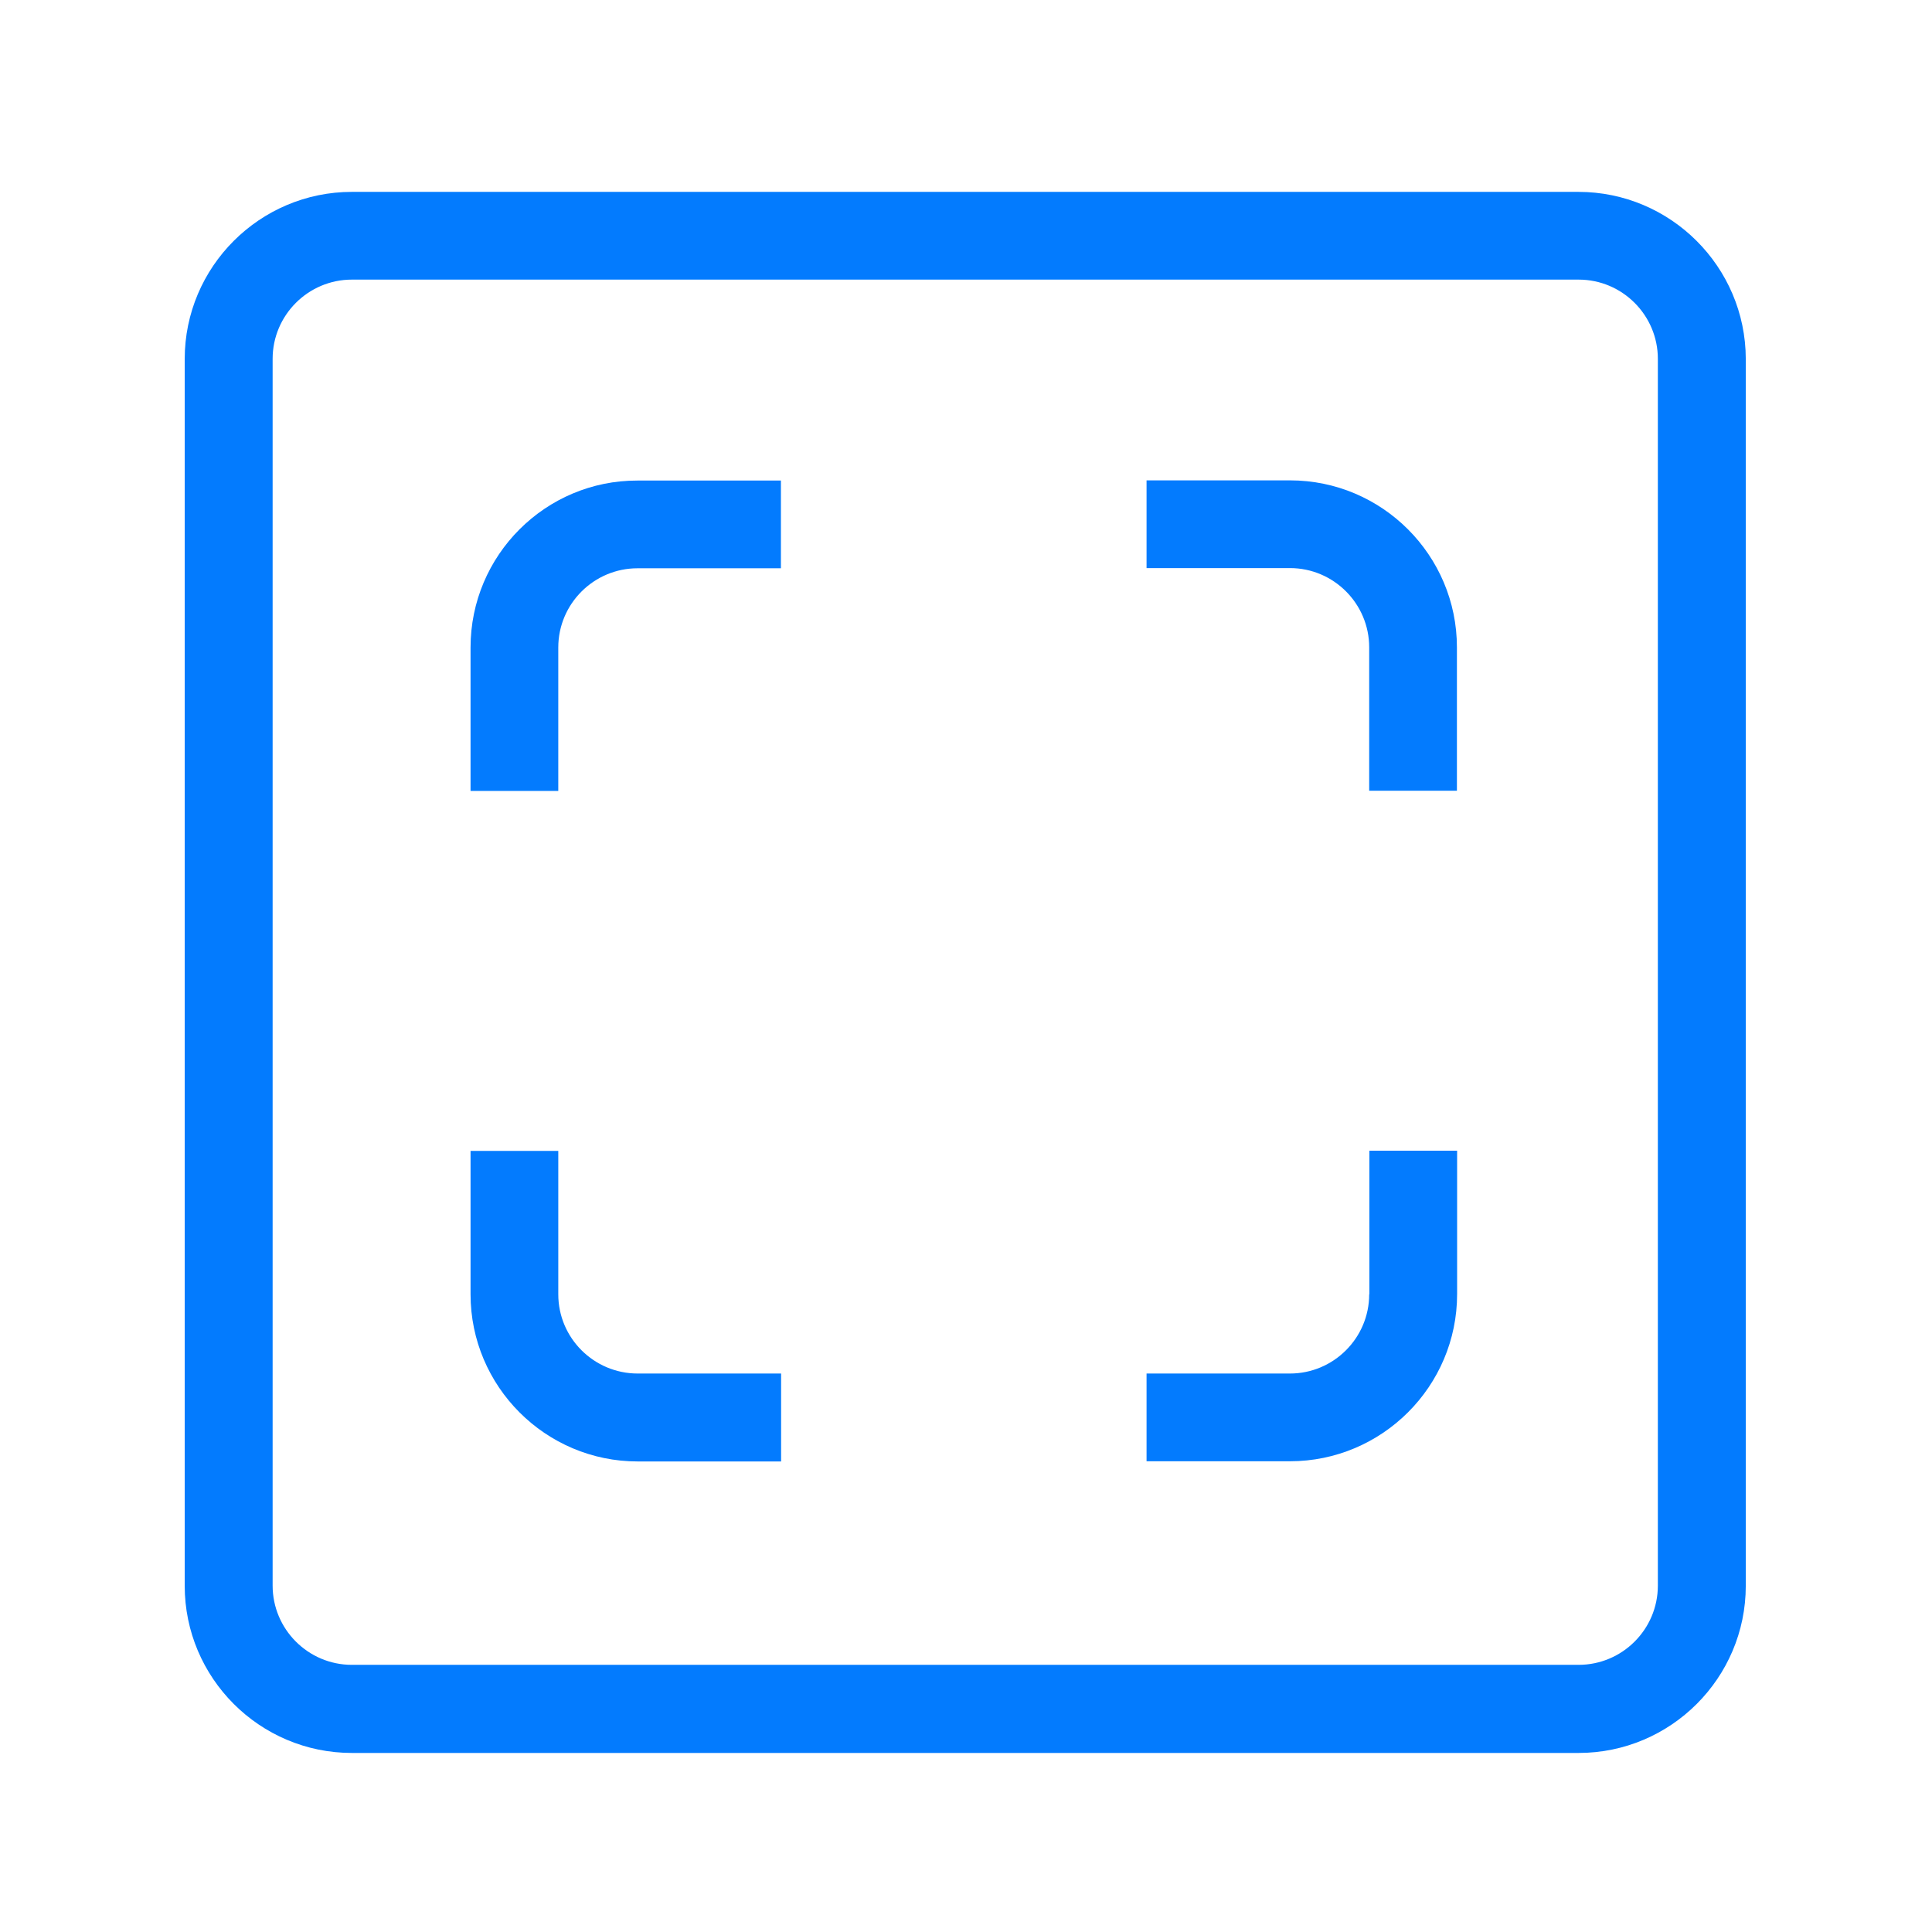 <?xml version="1.0" standalone="no"?><!DOCTYPE svg PUBLIC "-//W3C//DTD SVG 1.1//EN" "http://www.w3.org/Graphics/SVG/1.1/DTD/svg11.dtd"><svg t="1742234073632" class="icon" viewBox="0 0 1024 1024" version="1.1" xmlns="http://www.w3.org/2000/svg" p-id="12729" xmlns:xlink="http://www.w3.org/1999/xlink" width="200" height="200"><path d="M836.6 101.7H186.5c-48.8 0-88.6 39.7-88.6 88.6v650.2c0 48.8 39.7 88.6 88.6 88.6h650.2c48.8 0 88.6-39.7 88.6-88.6V190.2c-0.1-48.8-39.9-88.5-88.7-88.5z m42.1 294.2v444.5c0 23.2-18.9 42-42 42H186.5c-23.2 0-42-18.9-42-42V190.2c0-23.2 18.9-42 42-42h650.2c23.2 0 42 18.9 42 42v205.7z" p-id="12730" fill="#037bfe"></path><path d="M249.4 343.2v76h46.5v-76c0-23.2 18.9-42 42-42h76v-46.5h-76c-48.8-0.1-88.5 39.6-88.5 88.5zM725.7 686c0 23.2-18.9 42-42 42h-76v46.5h76c48.8 0 88.6-39.7 88.6-88.6v-76h-46.5V686zM295.9 686v-76h-46.5v76c0 48.8 39.7 88.6 88.6 88.6h76V728h-76c-23.2 0-42.1-18.8-42.1-42zM683.7 254.6h-76v46.5h76c23.2 0 42 18.9 42 42v76h46.5v-76c0-48.8-39.7-88.5-88.5-88.5z" p-id="12731" fill="#037bfe"></path></svg>